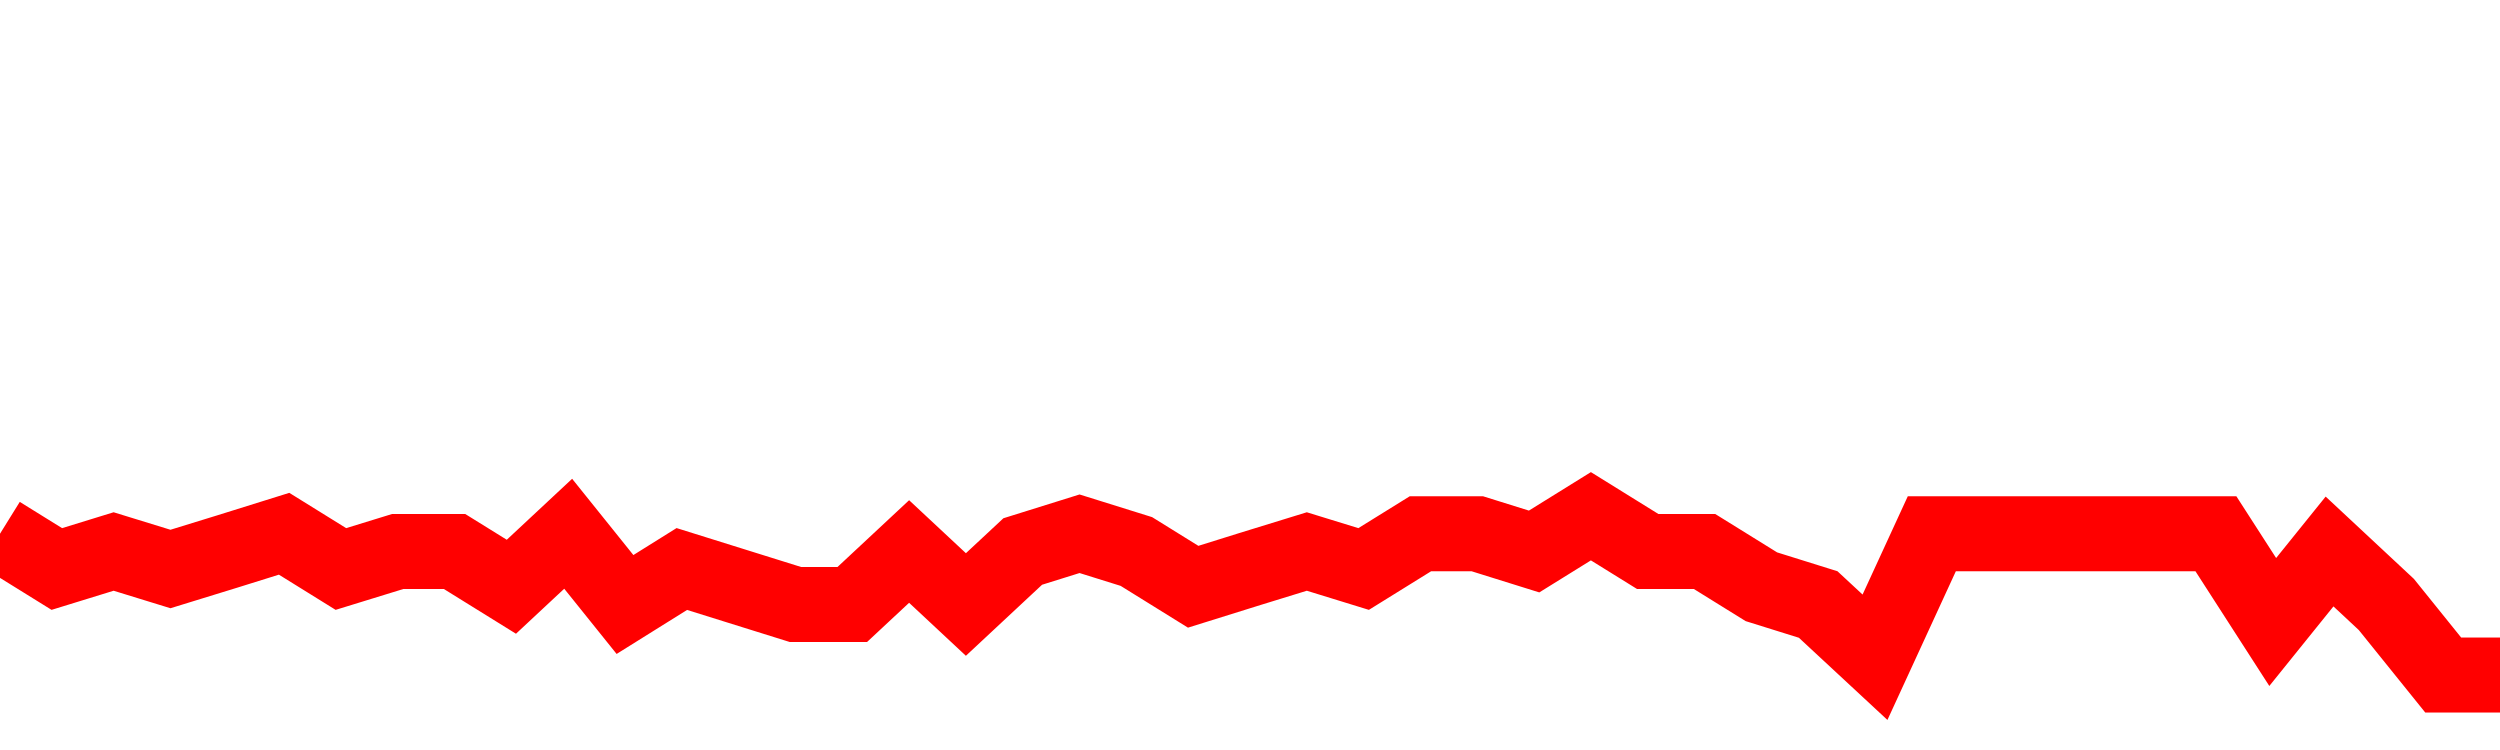 <svg xmlns="http://www.w3.org/2000/svg" xmlns:xlink="http://www.w3.org/1999/xlink" viewBox="0 0 100 30" class="ranking"><path  class="rline" d="M 0 21.35 L 0 21.35 L 2.273 22.76 L 4.545 22.06 L 6.818 22.76 L 9.091 22.06 L 11.364 21.35 L 13.636 22.76 L 15.909 22.06 L 18.182 22.06 L 20.455 23.47 L 22.727 21.35 L 25 24.18 L 27.273 22.76 L 29.545 23.47 L 31.818 24.18 L 34.091 24.18 L 36.364 22.06 L 38.636 24.18 L 40.909 22.06 L 43.182 21.35 L 45.455 22.06 L 47.727 23.47 L 50 22.76 L 52.273 22.06 L 54.545 22.76 L 56.818 21.35 L 59.091 21.35 L 61.364 22.06 L 63.636 20.65 L 65.909 22.06 L 68.182 22.06 L 70.455 23.47 L 72.727 24.18 L 75 26.29 L 77.273 21.35 L 79.545 21.35 L 81.818 21.35 L 84.091 21.35 L 86.364 21.35 L 88.636 21.35 L 90.909 24.88 L 93.182 22.06 L 95.455 24.18 L 97.727 27 L 100 27" fill="none" stroke-width="3" stroke="red"></path></svg>